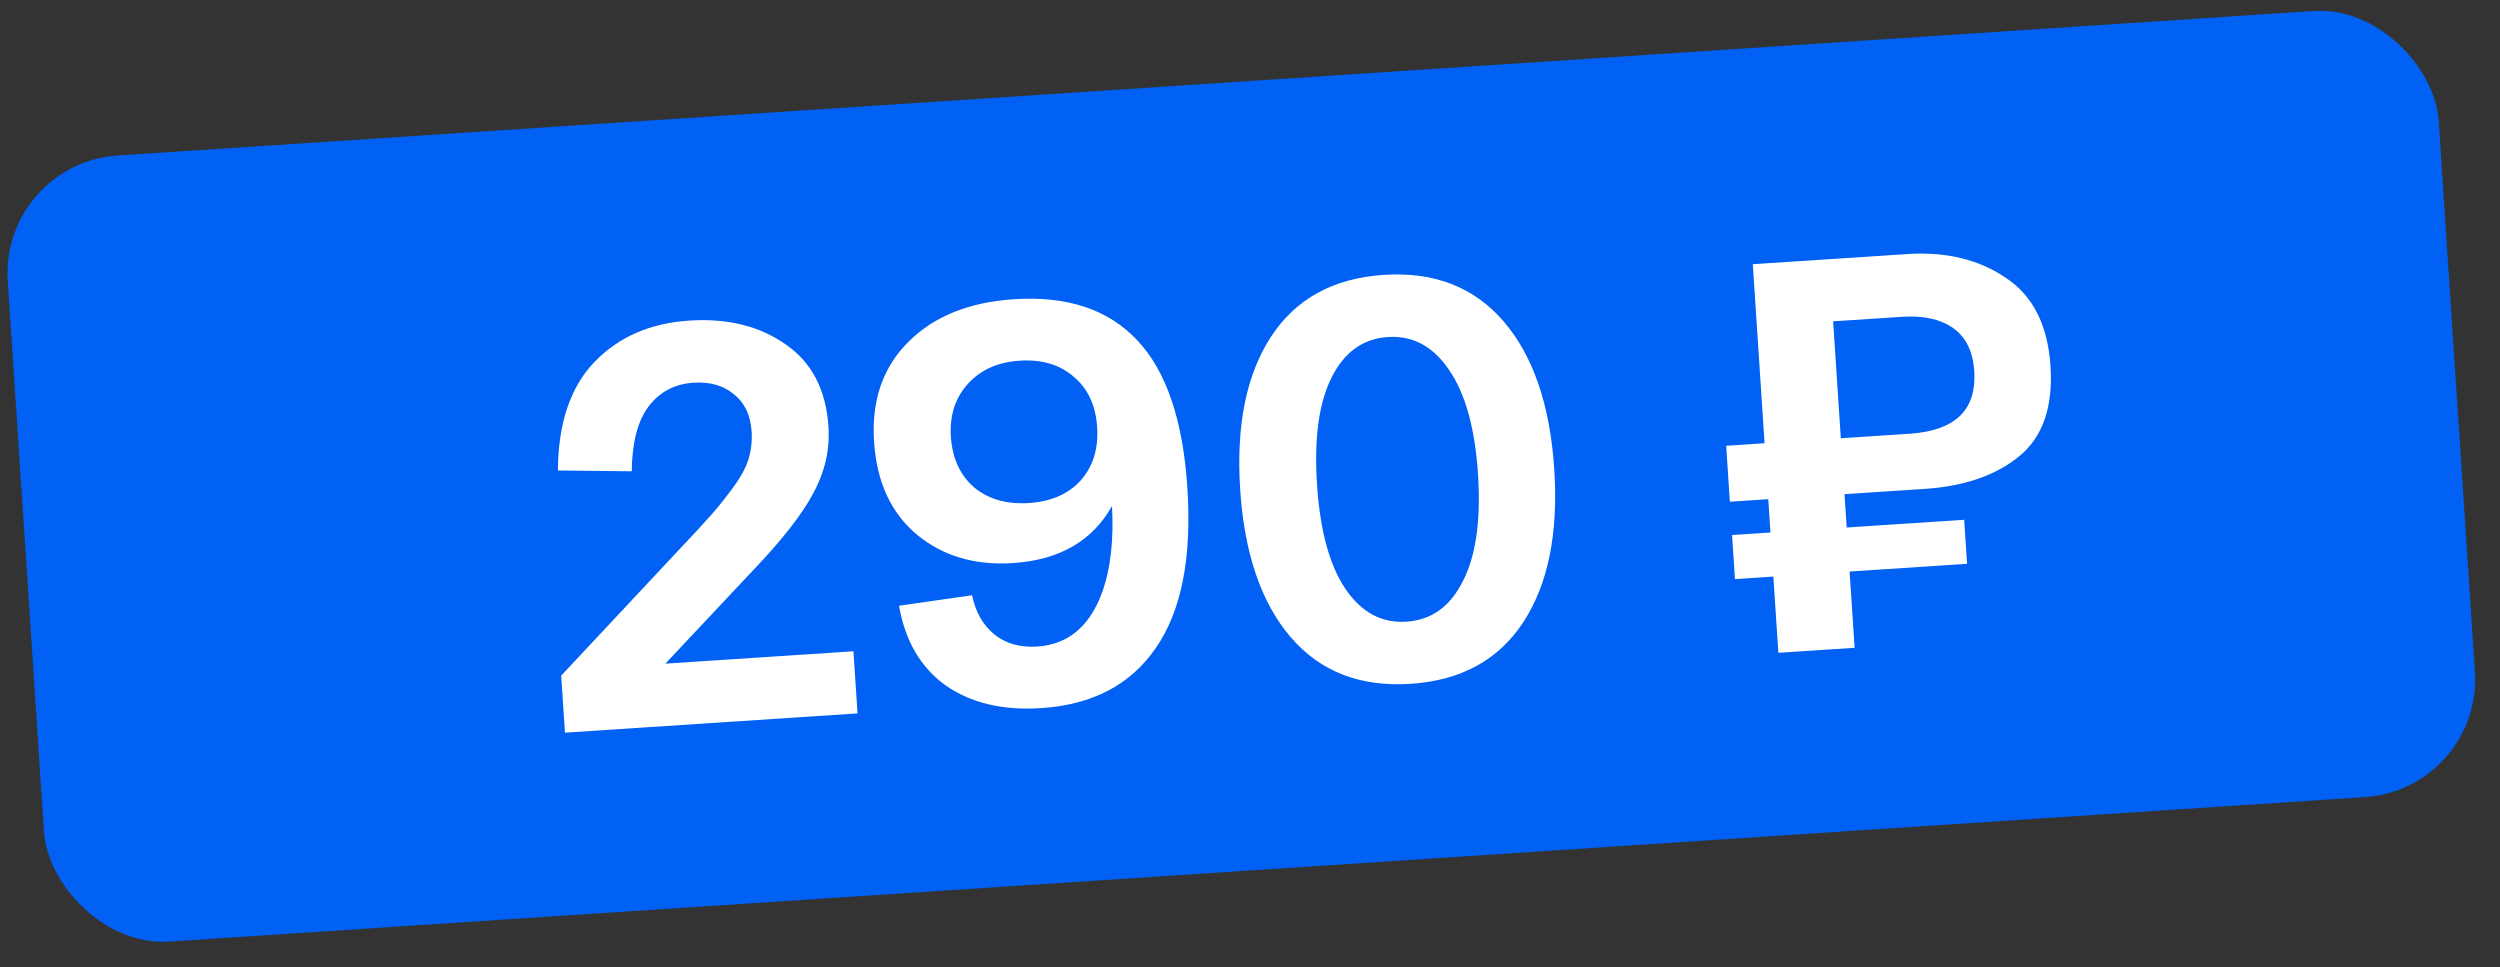 <?xml version="1.0" encoding="UTF-8"?> <svg xmlns="http://www.w3.org/2000/svg" width="106" height="41" viewBox="0 0 106 41" fill="none"><rect x="0" y="0" width="106" height="41" fill="#333333" stroke="none"/> <rect y="6.921" width="103.295" height="33.402" rx="5" transform="rotate(-3.765 0 6.921)" fill="#0061F4"></rect> <path d="M28.211 28.139L36.186 27.614L36.359 30.248L23.954 31.065L23.795 28.646L28.761 23.34C29.376 22.691 29.81 22.221 30.064 21.932C30.333 21.642 30.645 21.26 30.998 20.788C31.367 20.299 31.611 19.866 31.731 19.489C31.849 19.096 31.895 18.701 31.869 18.302C31.823 17.599 31.572 17.07 31.115 16.715C30.674 16.344 30.102 16.181 29.4 16.227C28.601 16.28 27.966 16.618 27.494 17.242C27.037 17.85 26.8 18.763 26.785 19.983L23.655 19.948C23.668 17.943 24.184 16.41 25.205 15.349C26.225 14.287 27.566 13.702 29.226 13.593C30.839 13.487 32.2 13.822 33.309 14.599C34.417 15.36 35.023 16.523 35.126 18.087C35.19 19.061 34.979 19.997 34.493 20.895C34.023 21.792 33.158 22.899 31.898 24.216L28.211 28.139ZM42.988 12.687C45.255 12.538 47.001 13.121 48.226 14.435C49.45 15.734 50.156 17.812 50.344 20.669C50.539 23.639 50.095 25.905 49.011 27.468C47.944 29.029 46.324 29.881 44.153 30.024C42.524 30.131 41.172 29.811 40.097 29.064C39.036 28.3 38.377 27.173 38.119 25.683L41.216 25.239C41.358 25.935 41.667 26.484 42.142 26.885C42.634 27.286 43.246 27.462 43.981 27.414C45.306 27.327 46.232 26.536 46.759 25.042C47.095 24.058 47.225 22.863 47.149 21.457C46.316 22.939 44.918 23.744 42.954 23.874C41.342 23.98 39.985 23.58 38.883 22.674C37.78 21.753 37.172 20.438 37.06 18.73C36.945 16.989 37.43 15.579 38.513 14.497C39.596 13.415 41.088 12.812 42.988 12.687ZM41.3 20.663C41.91 21.168 42.687 21.39 43.629 21.328C44.571 21.266 45.303 20.945 45.826 20.366C46.348 19.77 46.579 19.017 46.519 18.107C46.459 17.197 46.132 16.489 45.538 15.983C44.942 15.461 44.173 15.231 43.231 15.293C42.306 15.354 41.574 15.683 41.035 16.279C40.498 16.876 40.258 17.621 40.317 18.515C40.377 19.425 40.704 20.141 41.3 20.663ZM54.728 27.019C53.478 25.562 52.763 23.477 52.584 20.763C52.406 18.048 52.841 15.887 53.89 14.279C54.938 12.671 56.532 11.796 58.672 11.655C60.811 11.514 62.506 12.173 63.756 13.63C65.007 15.087 65.721 17.172 65.9 19.886C66.078 22.601 65.643 24.762 64.595 26.37C63.546 27.978 61.952 28.853 59.813 28.994C57.673 29.134 55.978 28.476 54.728 27.019ZM56.457 16.01C55.918 17.088 55.713 18.601 55.842 20.548C55.97 22.496 56.371 23.969 57.046 24.967C57.721 25.965 58.586 26.429 59.639 26.359C60.693 26.29 61.489 25.717 62.027 24.639C62.582 23.56 62.795 22.047 62.667 20.099C62.539 18.151 62.129 16.679 61.438 15.682C60.763 14.684 59.899 14.22 58.845 14.29C57.791 14.359 56.995 14.932 56.457 16.01ZM81.608 20.729L78.207 20.953L78.3 22.366L83.281 22.038L83.404 23.906L78.423 24.233L78.636 27.466L75.403 27.679L75.19 24.446L73.562 24.553L73.439 22.685L75.067 22.578L74.974 21.165L73.346 21.273L73.19 18.902L74.818 18.794L74.319 11.203L77.552 10.99L80.856 10.773C82.501 10.664 83.894 10.998 85.035 11.772C86.191 12.53 86.827 13.779 86.941 15.519C87.055 17.244 86.617 18.515 85.629 19.334C84.641 20.152 83.3 20.617 81.608 20.729ZM77.725 13.624L78.051 18.582L80.973 18.39C82.905 18.262 83.817 17.377 83.708 15.732C83.654 14.902 83.357 14.296 82.819 13.915C82.281 13.533 81.557 13.372 80.647 13.432L77.725 13.624Z" fill="white"></path> </svg> 